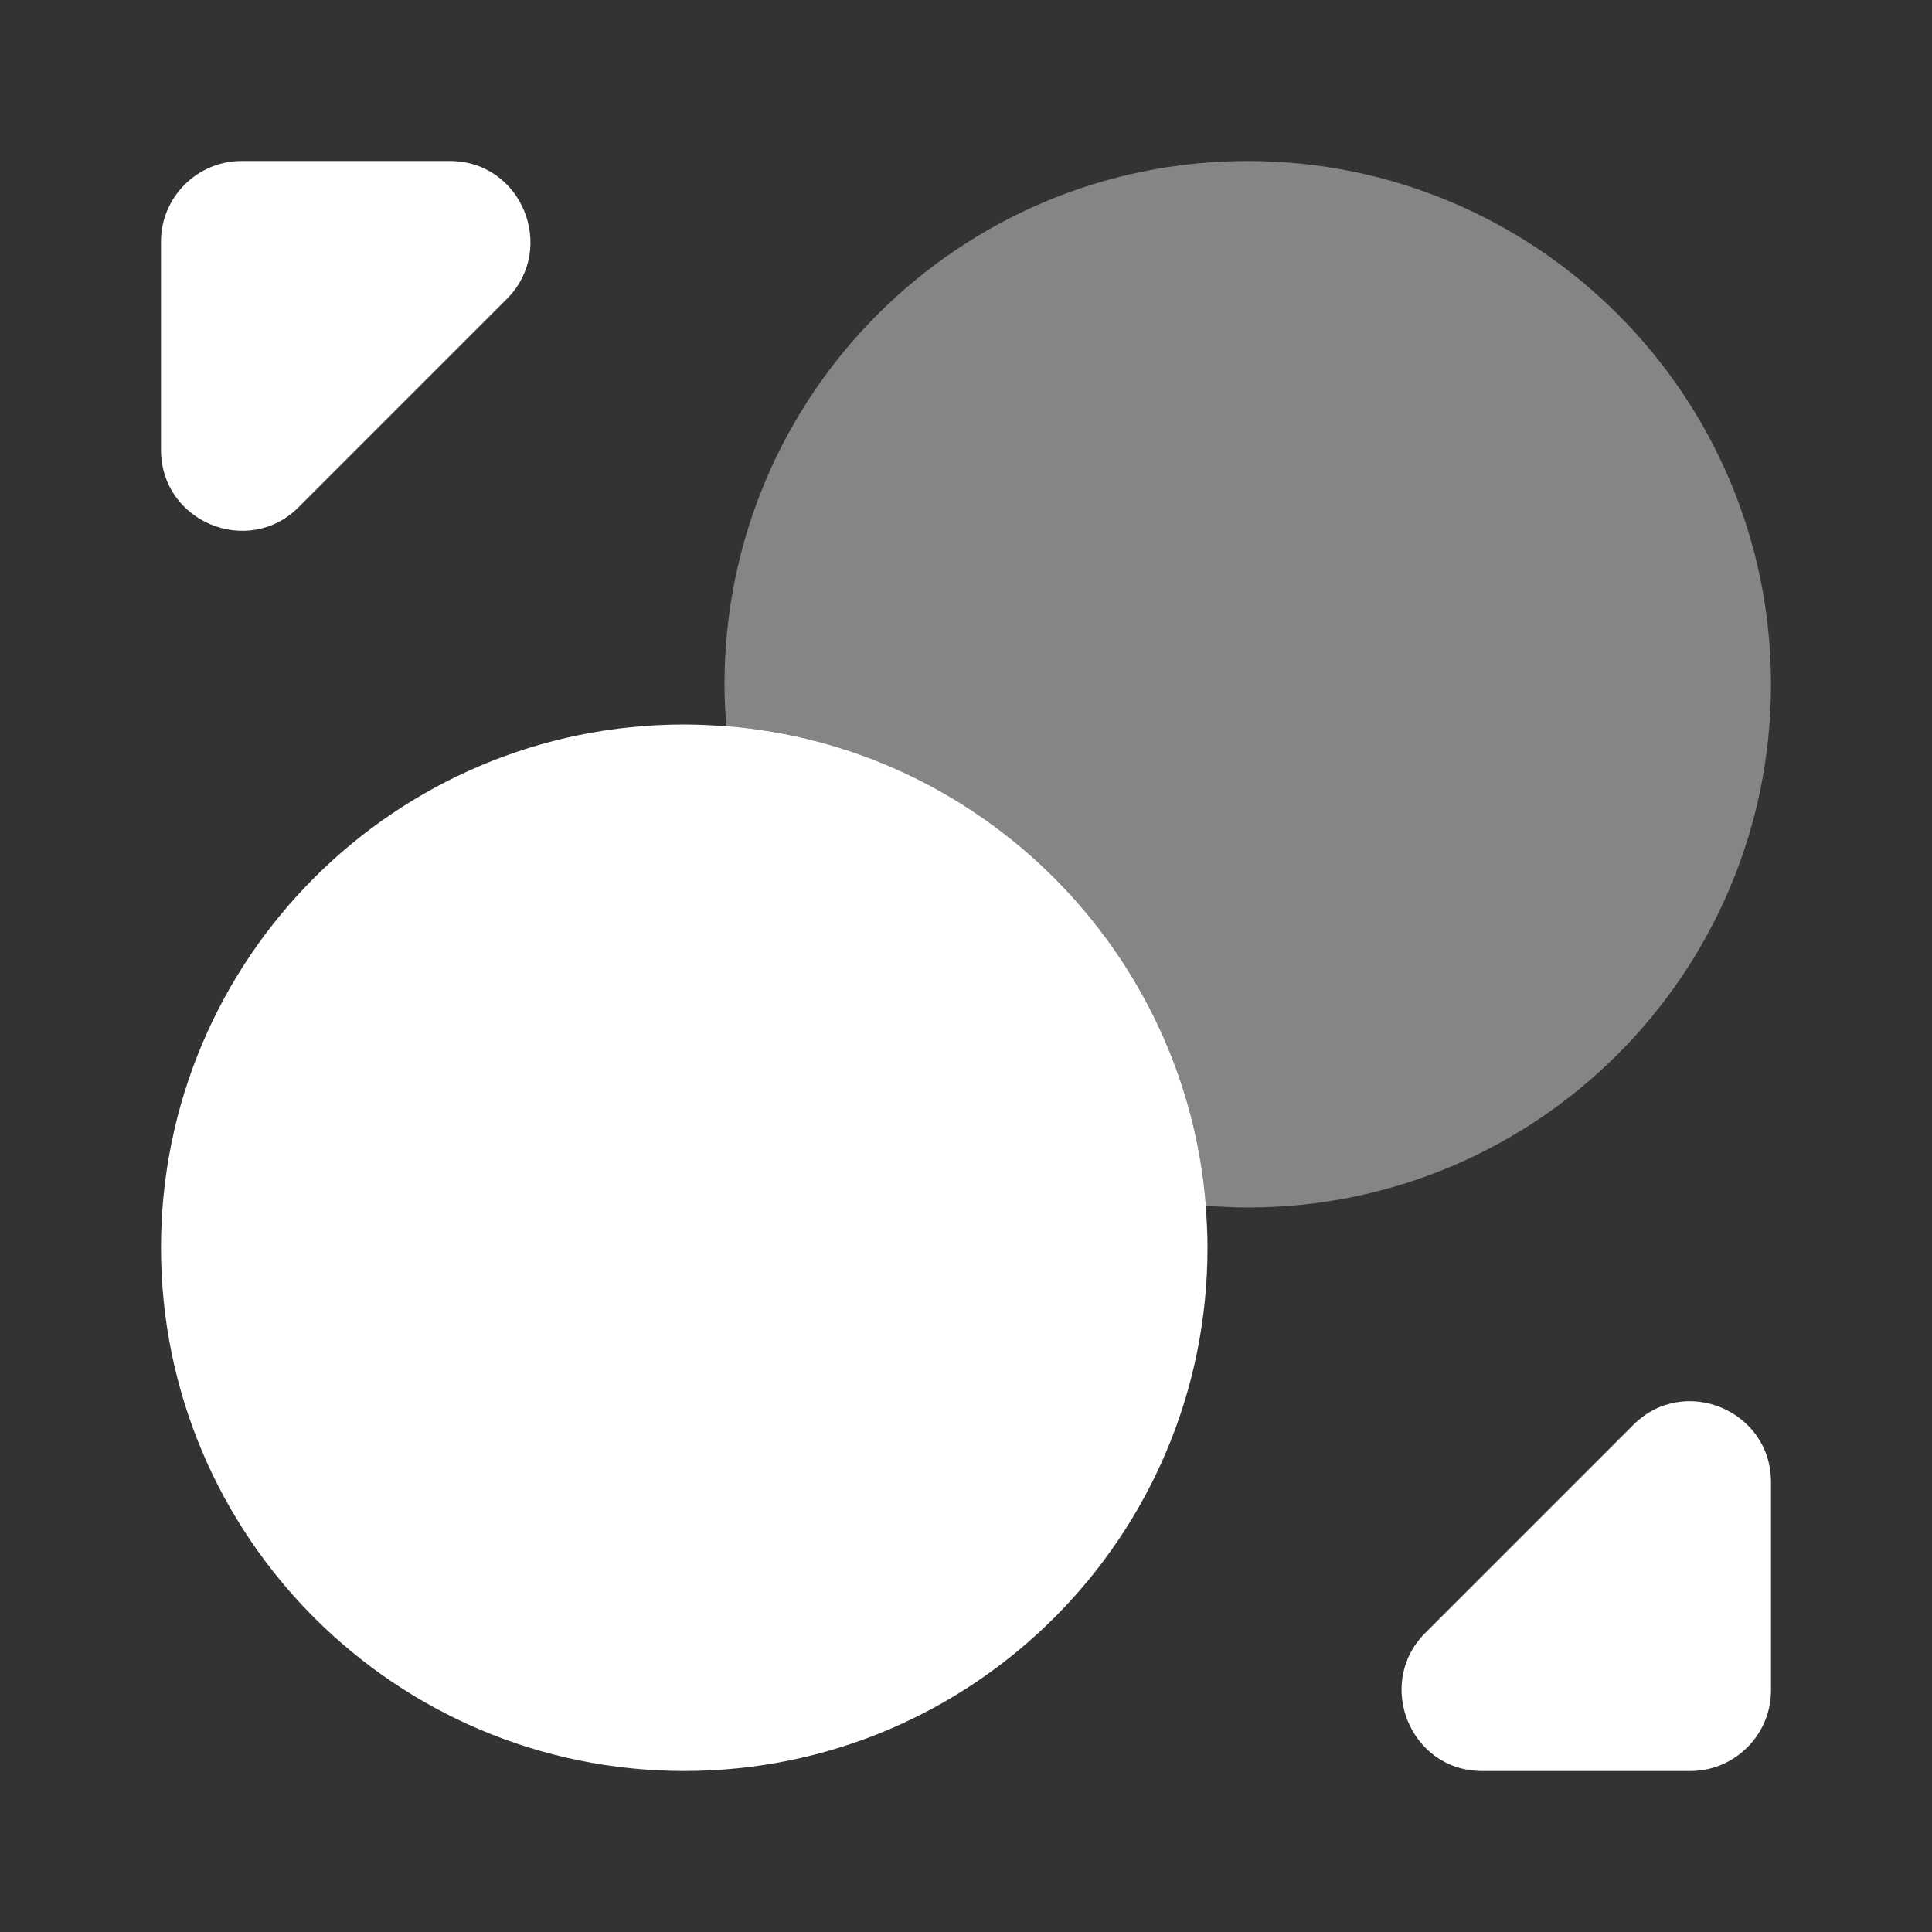 <svg xmlns="http://www.w3.org/2000/svg" width="56" height="56" viewBox="0 0 56 56" fill="none"><rect x="0" y="0" width="56" height="56" fill="#333333" stroke="none"/><path d="M35 36.167C35 44.543 28.21 51.333 19.833 51.333C11.457 51.333 4.667 44.543 4.667 36.167C4.667 27.79 11.457 21 19.833 21C20.23 21 20.65 21.023 21.047 21.047C28.443 21.63 34.37 27.557 34.953 34.953C34.977 35.35 35 35.77 35 36.167Z" fill="white"></path><path opacity="0.4" d="M51.333 19.833C51.333 28.21 44.543 35 36.167 35C35.77 35 35.35 34.977 34.953 34.953C34.37 27.556 28.443 21.63 21.047 21.047C21.023 20.65 21 20.23 21 19.833C21 11.457 27.79 4.667 36.167 4.667C44.543 4.667 51.333 11.457 51.333 19.833Z" fill="white"></path><path d="M13.043 4.667H7C5.717 4.667 4.667 5.716 4.667 7V13.043C4.667 15.12 7.187 16.17 8.657 14.7L14.7 8.657C16.147 7.187 15.12 4.667 13.043 4.667Z" fill="white"></path><path d="M42.957 51.333H49C50.283 51.333 51.333 50.283 51.333 49V42.956C51.333 40.88 48.813 39.83 47.343 41.3L41.3 47.343C39.853 48.813 40.88 51.333 42.957 51.333Z" fill="white"></path></svg>